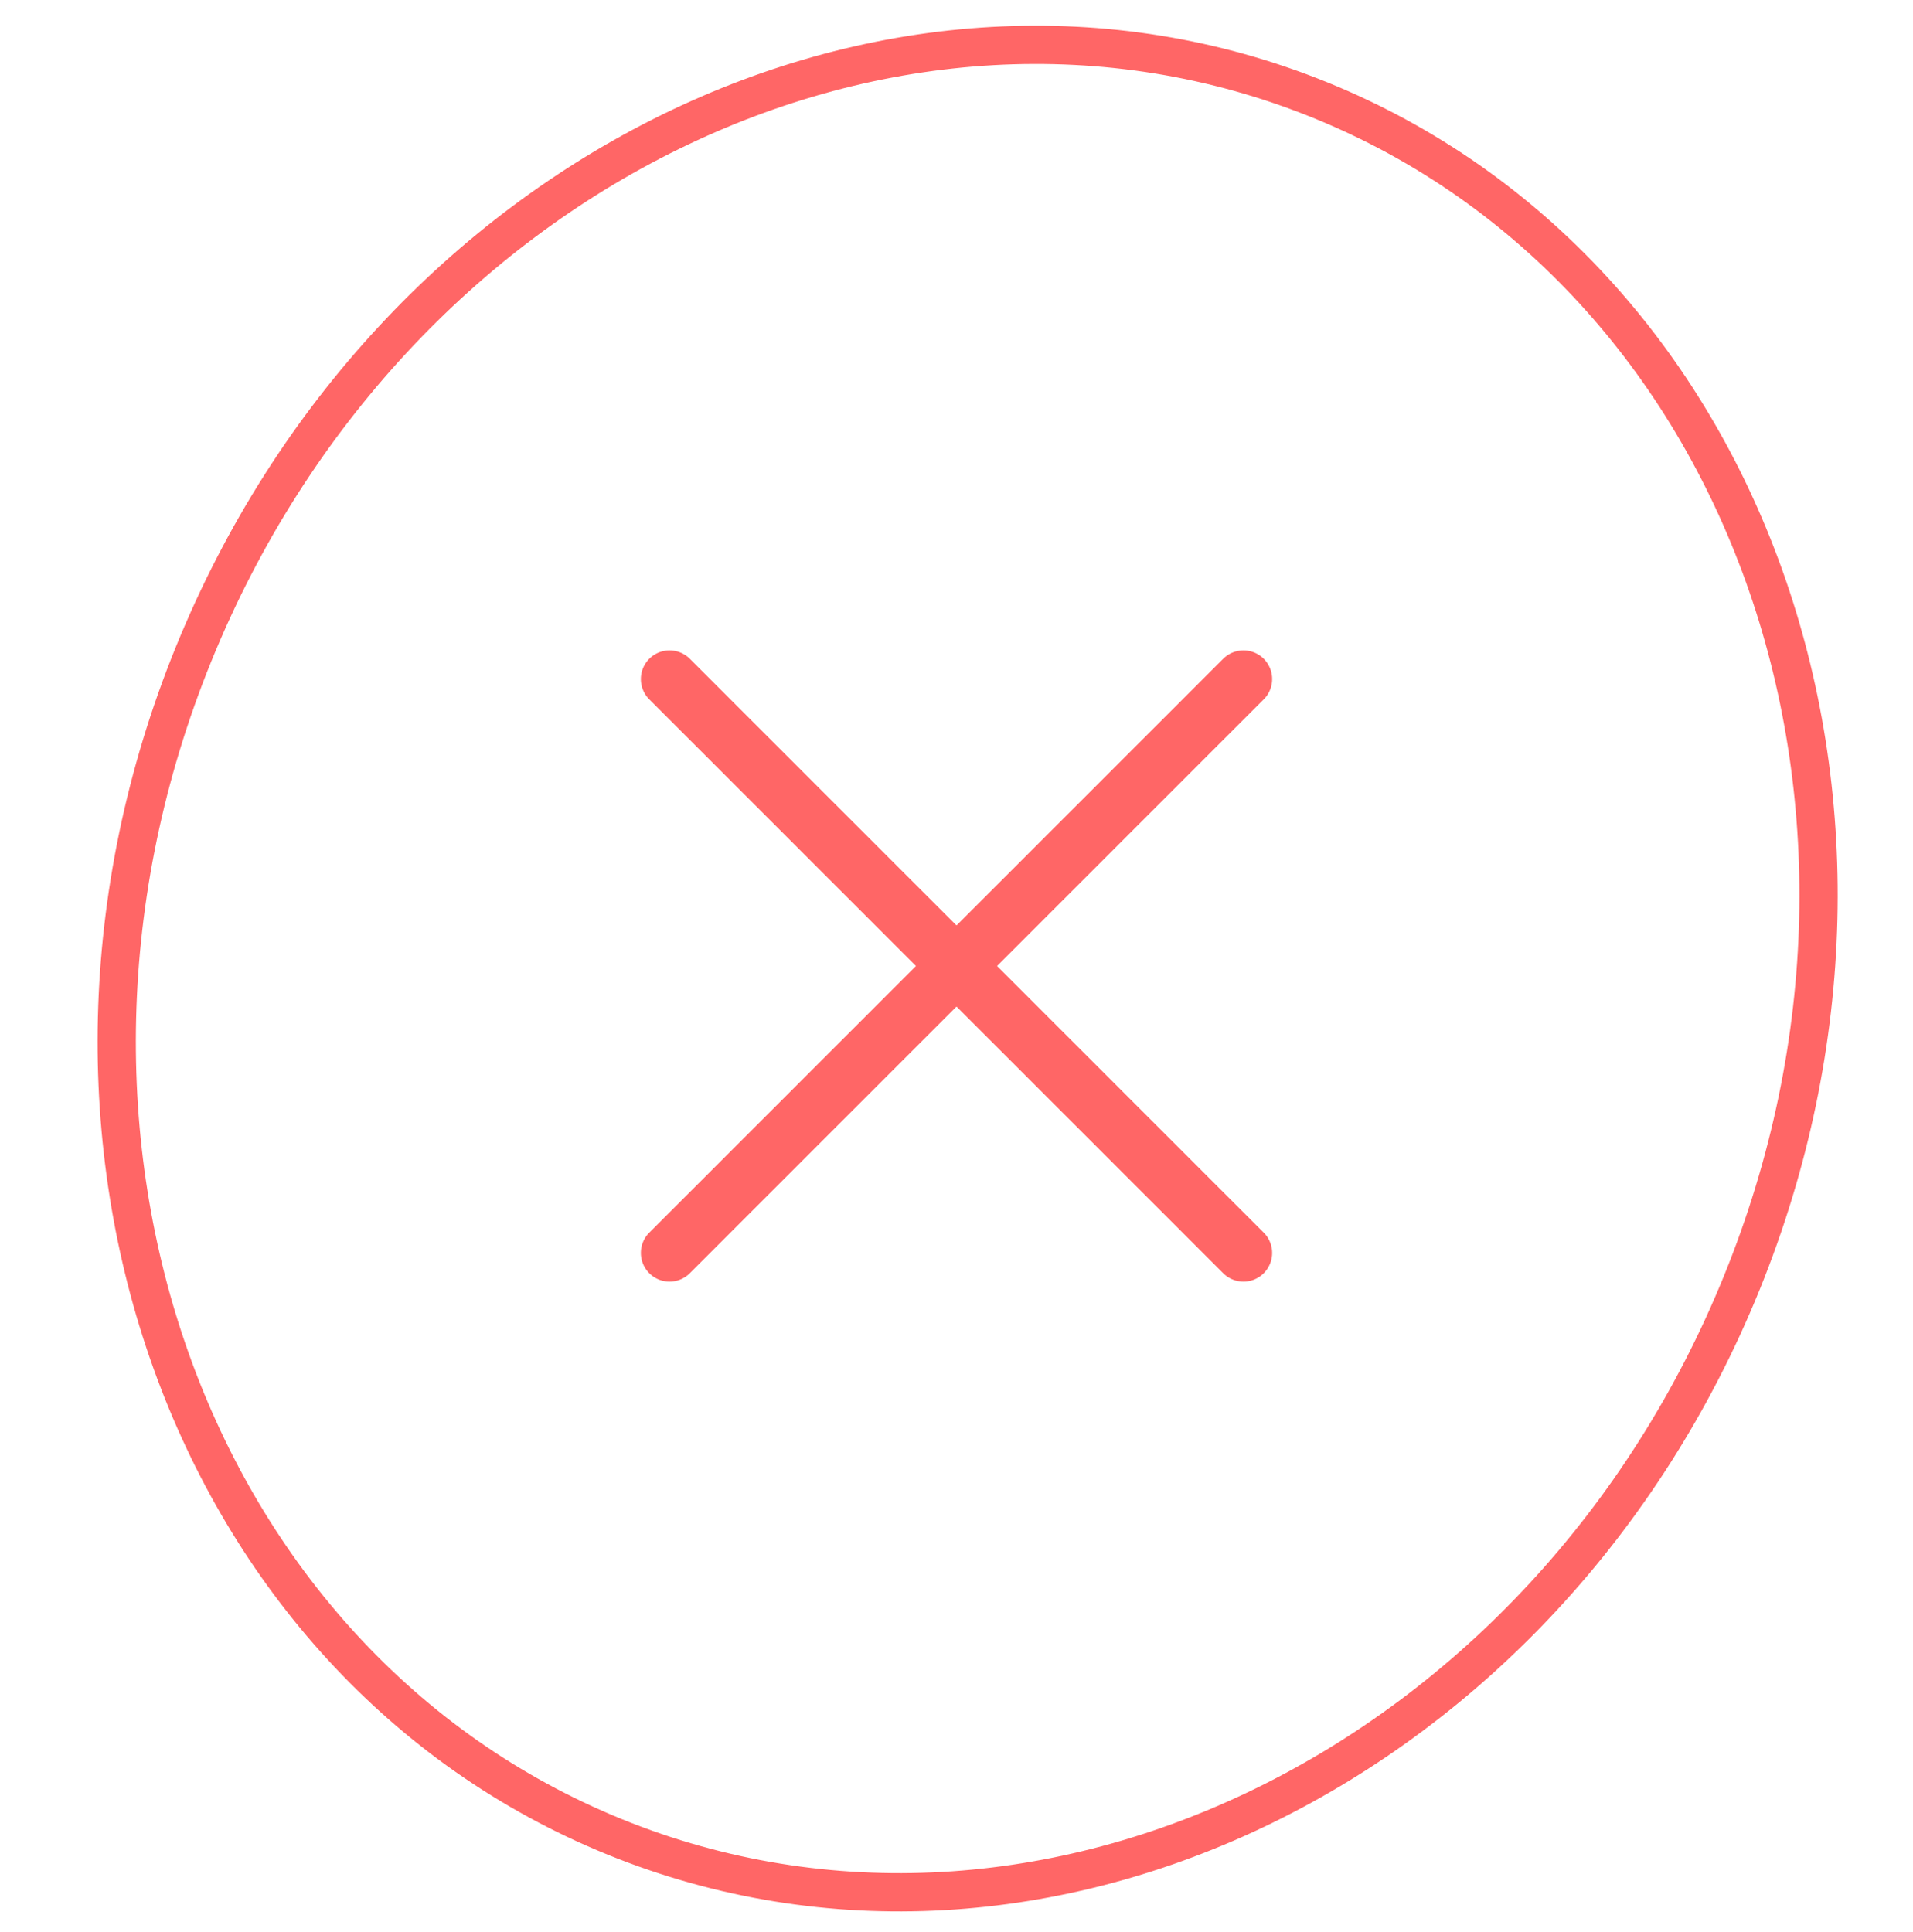 <svg width="100" height="101" viewBox="0 0 100 101" fill="none" xmlns="http://www.w3.org/2000/svg">
<g clip-path="url(#clip0_709_4016)">
<g clip-path="url(#clip1_709_4016)">
<path d="M65 35.5L35 65.5" stroke="#FF6666" stroke-width="3" stroke-linecap="round" stroke-linejoin="round"></path>
<path d="M35 35.5L65 65.5" stroke="#FF6666" stroke-width="3" stroke-linecap="round" stroke-linejoin="round"></path>
</g>
<path d="M69.017 5.234C91.27 14.269 101.27 41.89 91.049 67.065C80.827 92.239 54.402 105.07 32.148 96.034C9.895 86.998 -0.106 59.378 10.116 34.203C20.338 9.028 46.763 -3.802 69.017 5.234Z" stroke="#FF6666" stroke-width="2"></path>
</g>
<defs>
<clipPath id="clip0_709_4016">
<rect width="100" height="100" fill="white" transform="translate(0 0.5)"></rect>
</clipPath>
<clipPath id="clip1_709_4016">
<rect width="60" height="60" fill="white" transform="translate(20 20.5)"></rect>
</clipPath>
</defs>
</svg>
